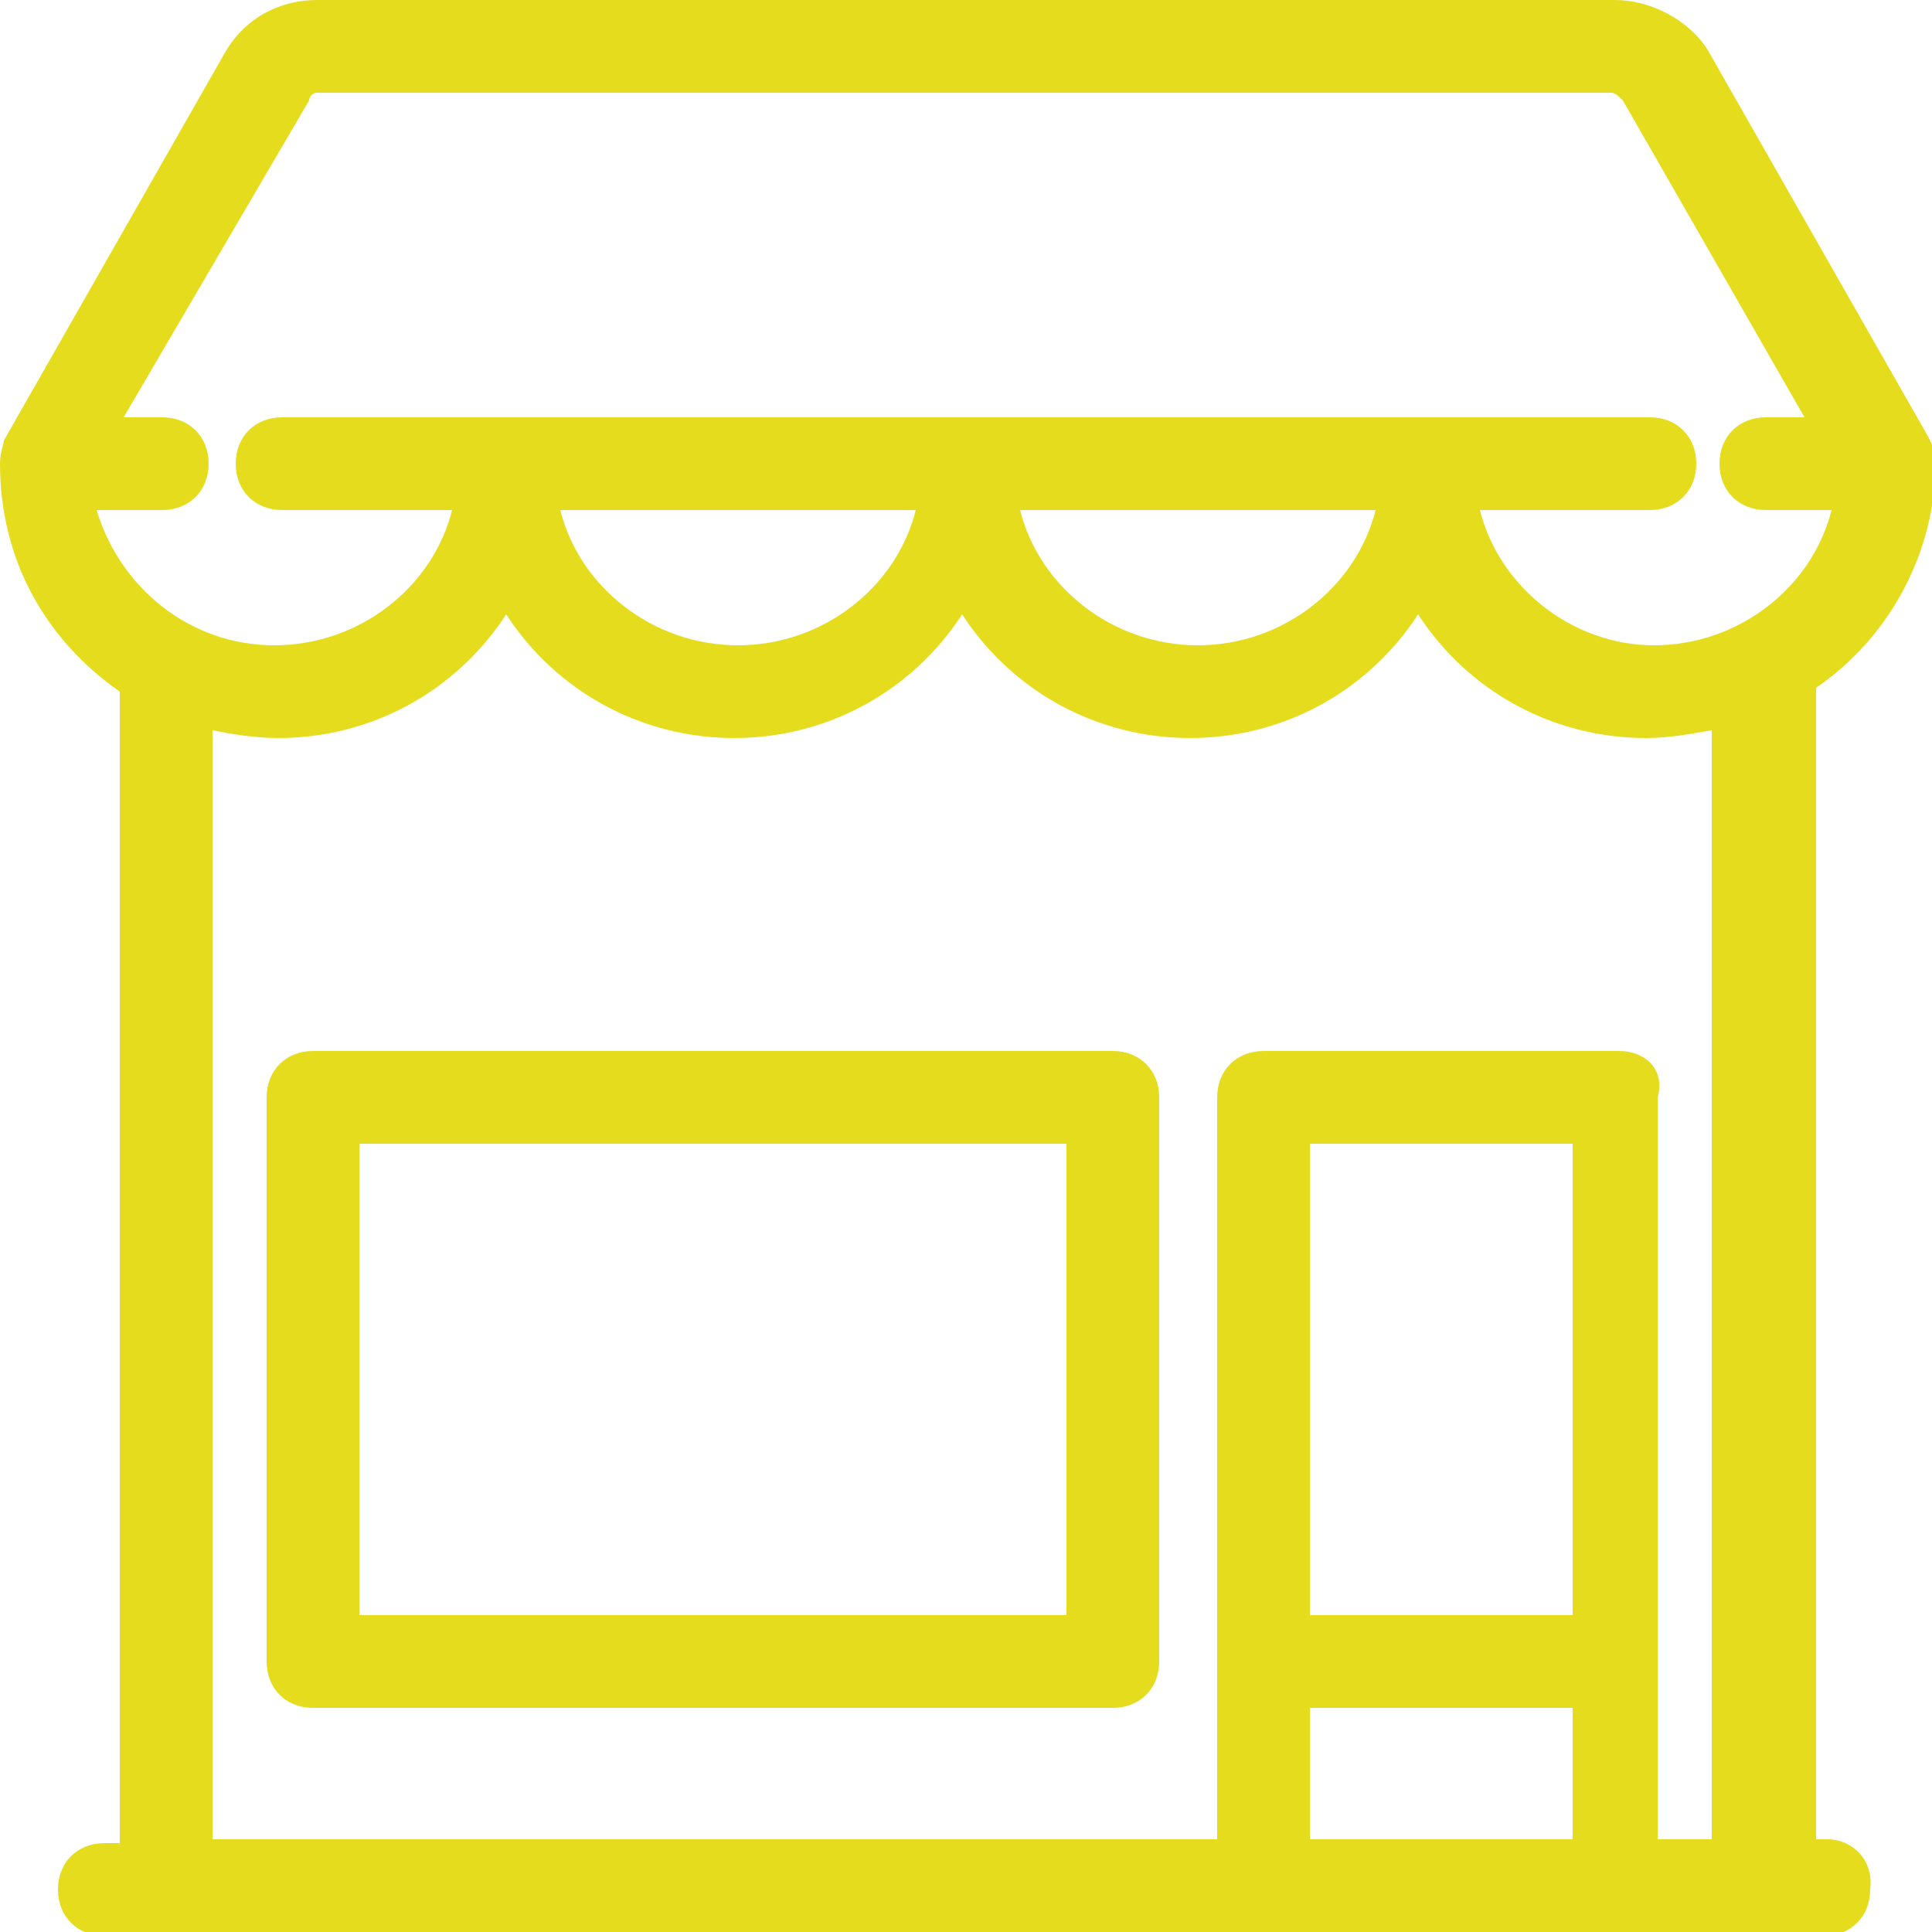 <?xml version="1.0" encoding="utf-8"?>
<!-- Generator: Adobe Illustrator 24.0.3, SVG Export Plug-In . SVG Version: 6.00 Build 0)  -->
<svg version="1.1" id="Camada_1" xmlns="http://www.w3.org/2000/svg" xmlns:xlink="http://www.w3.org/1999/xlink" x="0px" y="0px"
	 viewBox="0 0 50 50" style="enable-background:new 0 0 50 50;" xml:space="preserve">
<style type="text/css">
	.st0{fill:#E6DC1E;}
</style>
<g>
	<path class="st0" d="M47.3,47.6h-0.3V17.8c1.9-1.3,3.1-3.5,3.1-5.9c0-0.2-0.1-0.4-0.2-0.6l-5.7-10C43.7,0.5,42.7,0,41.8,0H8.2
		c-1,0-1.9,0.5-2.4,1.4l-5.7,10C0.1,11.5,0,11.7,0,12c0,2.4,1.1,4.5,3.1,5.9v29.8H2.7c-0.7,0-1.2,0.5-1.2,1.2c0,0.7,0.5,1.2,1.2,1.2
		h44.5c0.7,0,1.2-0.5,1.2-1.2C48.5,48.1,47.9,47.6,47.3,47.6z M40.7,44.2v3.4h-6.8v-3.4H40.7z M40.7,29.6v12.2h-6.8V29.6H40.7z
		 M41.9,27.2h-9.2c-0.7,0-1.2,0.5-1.2,1.2v19.2h-26V18.9C6,19,6.6,19.1,7.2,19.1c2.4,0,4.6-1.2,5.9-3.2c1.3,2,3.5,3.2,5.9,3.2
		s4.6-1.2,5.9-3.2c1.3,2,3.5,3.2,5.9,3.2s4.6-1.2,5.9-3.2c1.3,2,3.5,3.2,5.9,3.2c0.6,0,1.1-0.1,1.7-0.2v28.7h-1.4V28.4
		C43.1,27.7,42.6,27.2,41.9,27.2z M14.5,13.2h9.2c-0.5,2-2.4,3.5-4.6,3.5S15,15.2,14.5,13.2z M26.4,13.2h9.2c-0.5,2-2.4,3.5-4.6,3.5
		S26.9,15.2,26.4,13.2z M38.3,13.2h4.4c0.7,0,1.2-0.5,1.2-1.2c0-0.7-0.5-1.2-1.2-1.2H7.3c-0.7,0-1.2,0.5-1.2,1.2
		c0,0.7,0.5,1.2,1.2,1.2h4.4c-0.5,2-2.4,3.5-4.6,3.5c-2.2,0-4-1.5-4.6-3.5h1.7c0.7,0,1.2-0.5,1.2-1.2c0-0.7-0.5-1.2-1.2-1.2h-1
		L8,2.6C8,2.5,8.1,2.4,8.2,2.4h33.5c0.1,0,0.2,0.1,0.3,0.2l4.7,8.2h-1c-0.7,0-1.2,0.5-1.2,1.2c0,0.7,0.5,1.2,1.2,1.2h1.7
		c-0.5,2-2.4,3.5-4.6,3.5C40.7,16.7,38.8,15.2,38.3,13.2z"/>
	<path class="st0" d="M28.8,27.2H8.1c-0.7,0-1.2,0.5-1.2,1.2V43c0,0.7,0.5,1.2,1.2,1.2h20.7c0.7,0,1.2-0.5,1.2-1.2V28.4
		C30,27.7,29.5,27.2,28.8,27.2z M9.3,41.7V29.6h18.3v12.2H9.3z"/>
</g>
</svg>

